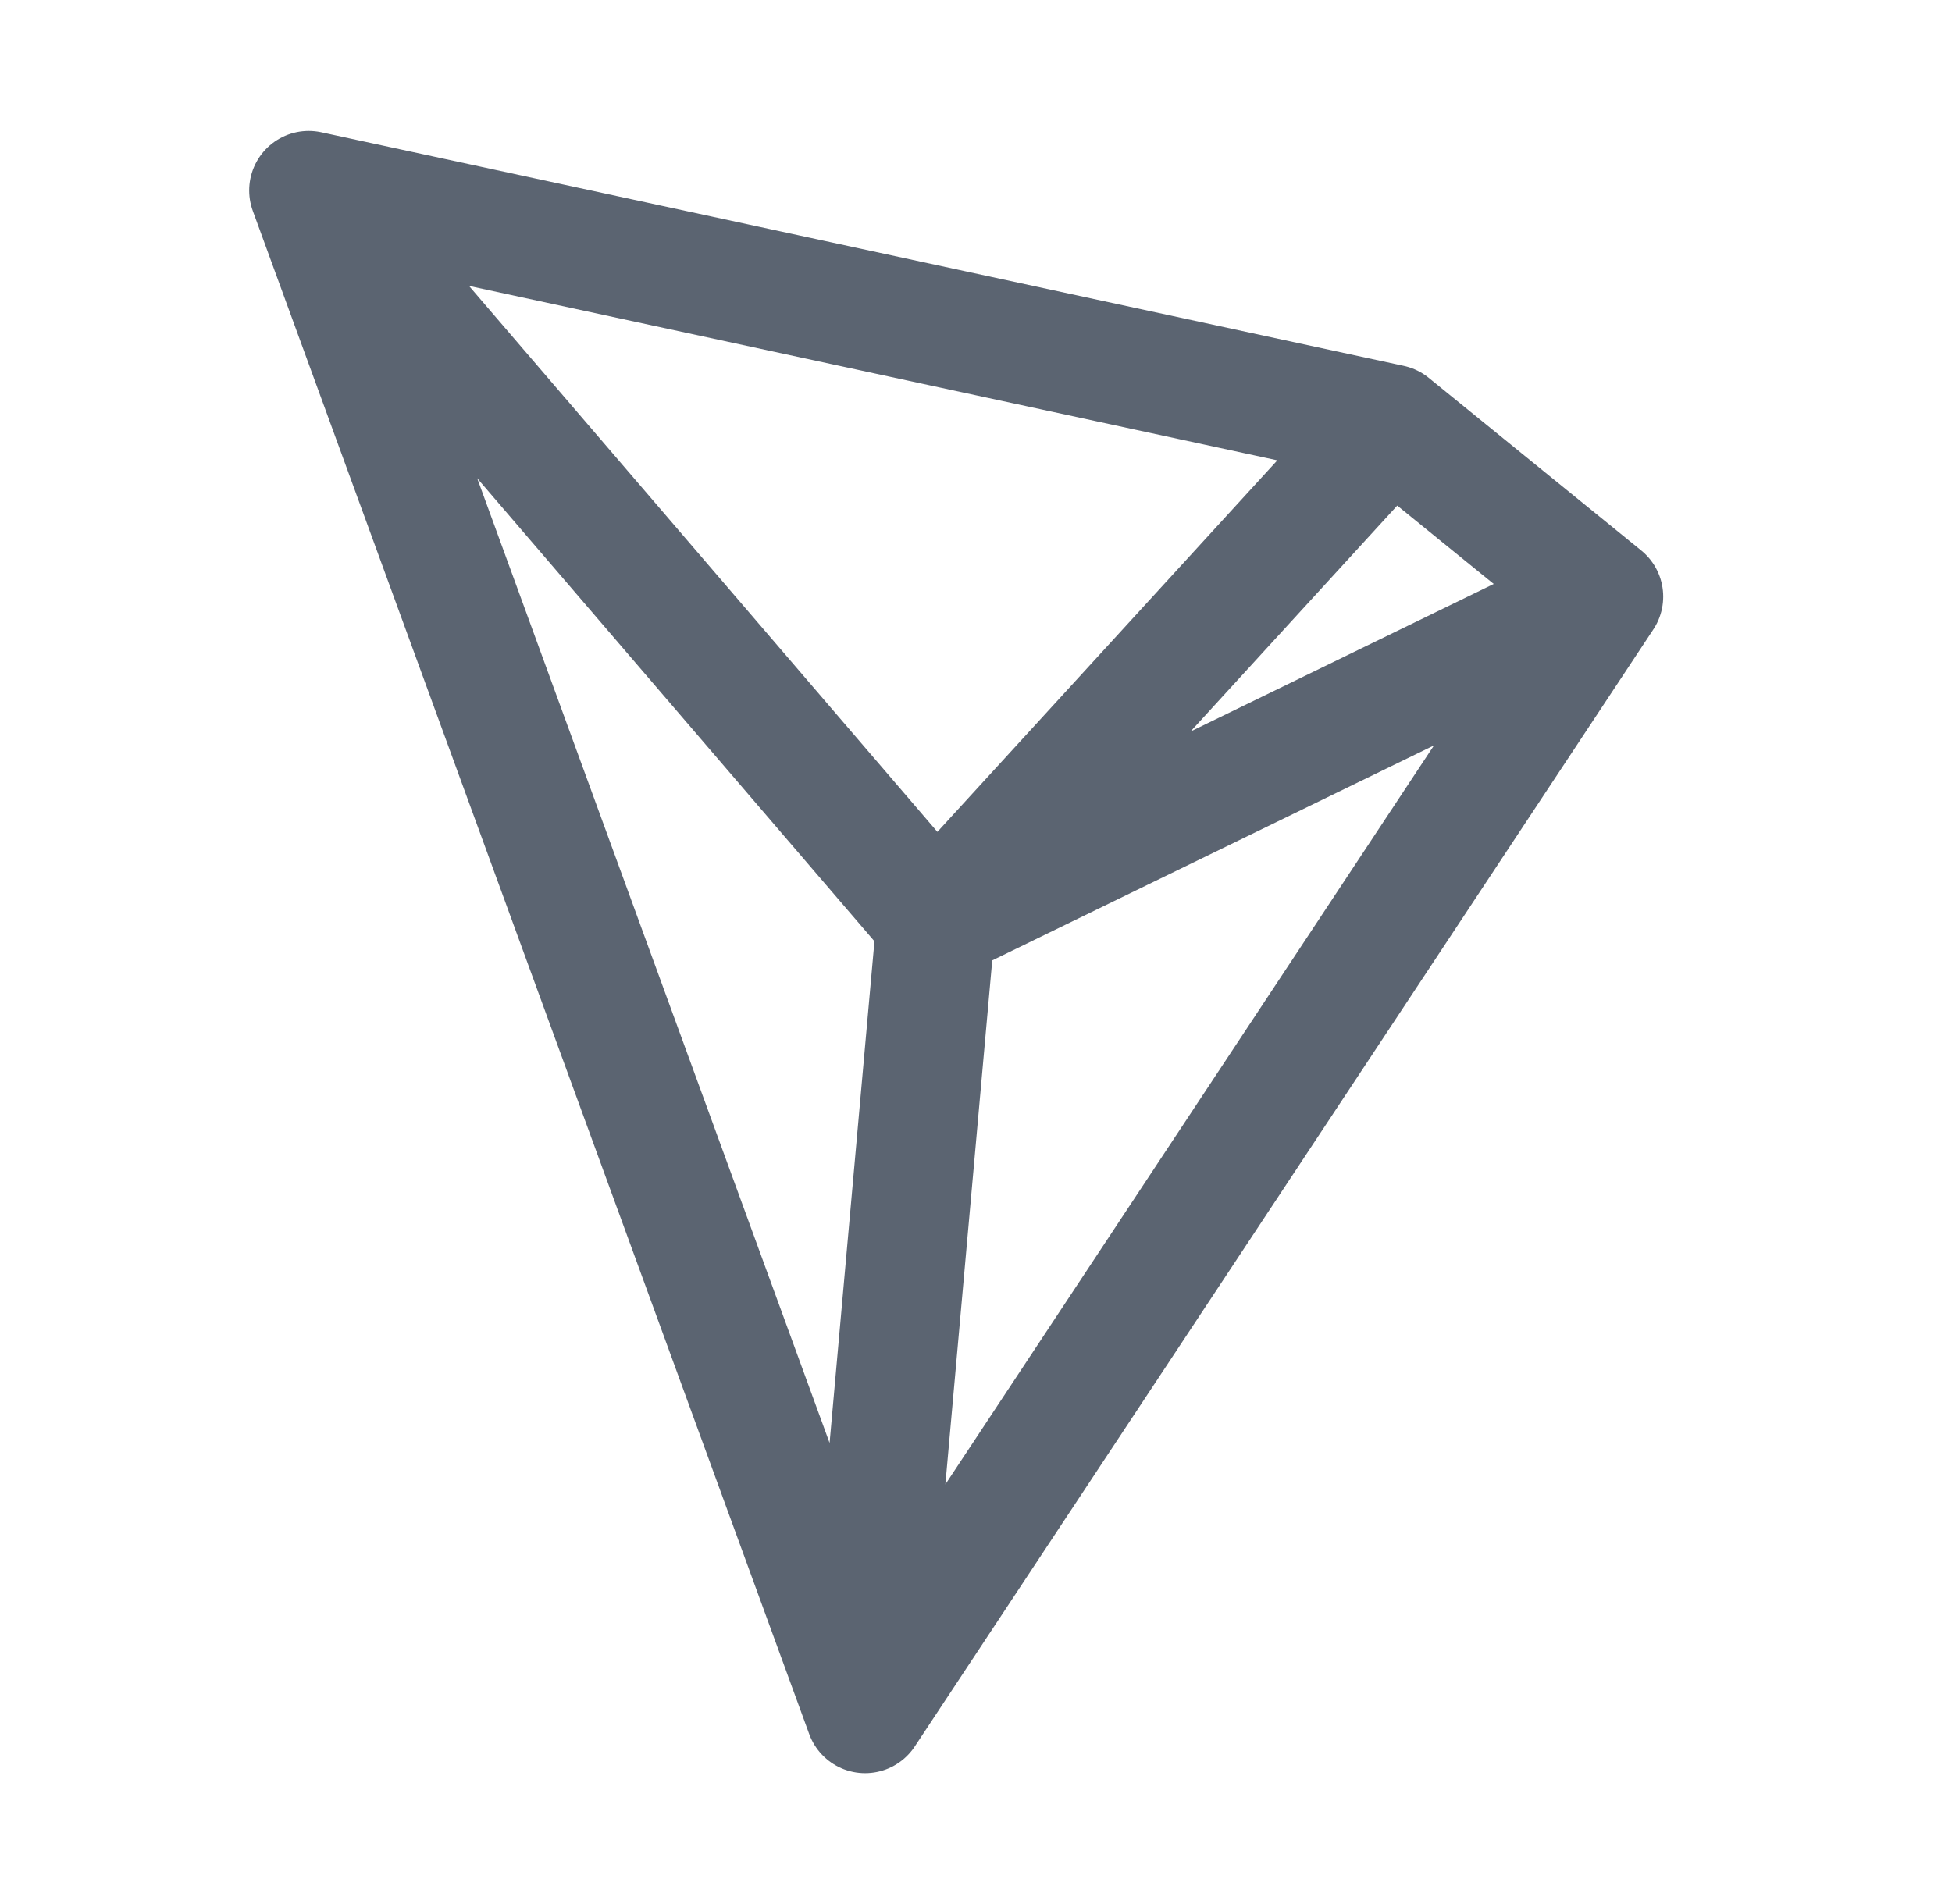 <svg width="41" height="40" viewBox="0 0 41 40" fill="none" xmlns="http://www.w3.org/2000/svg">
<path d="M6.484 4.001L29.221 8.908M6.484 4.001L18.171 36.001M6.484 4.001L19.659 19.361M29.221 8.908L33.684 12.534M29.221 8.908L19.659 19.361M33.684 12.534L18.171 36.001M33.684 12.534L19.659 19.361M18.171 36.001L19.659 19.361" stroke="#5B6471" stroke-width="2.5" stroke-linecap="round" stroke-linejoin="round"/>
</svg>
